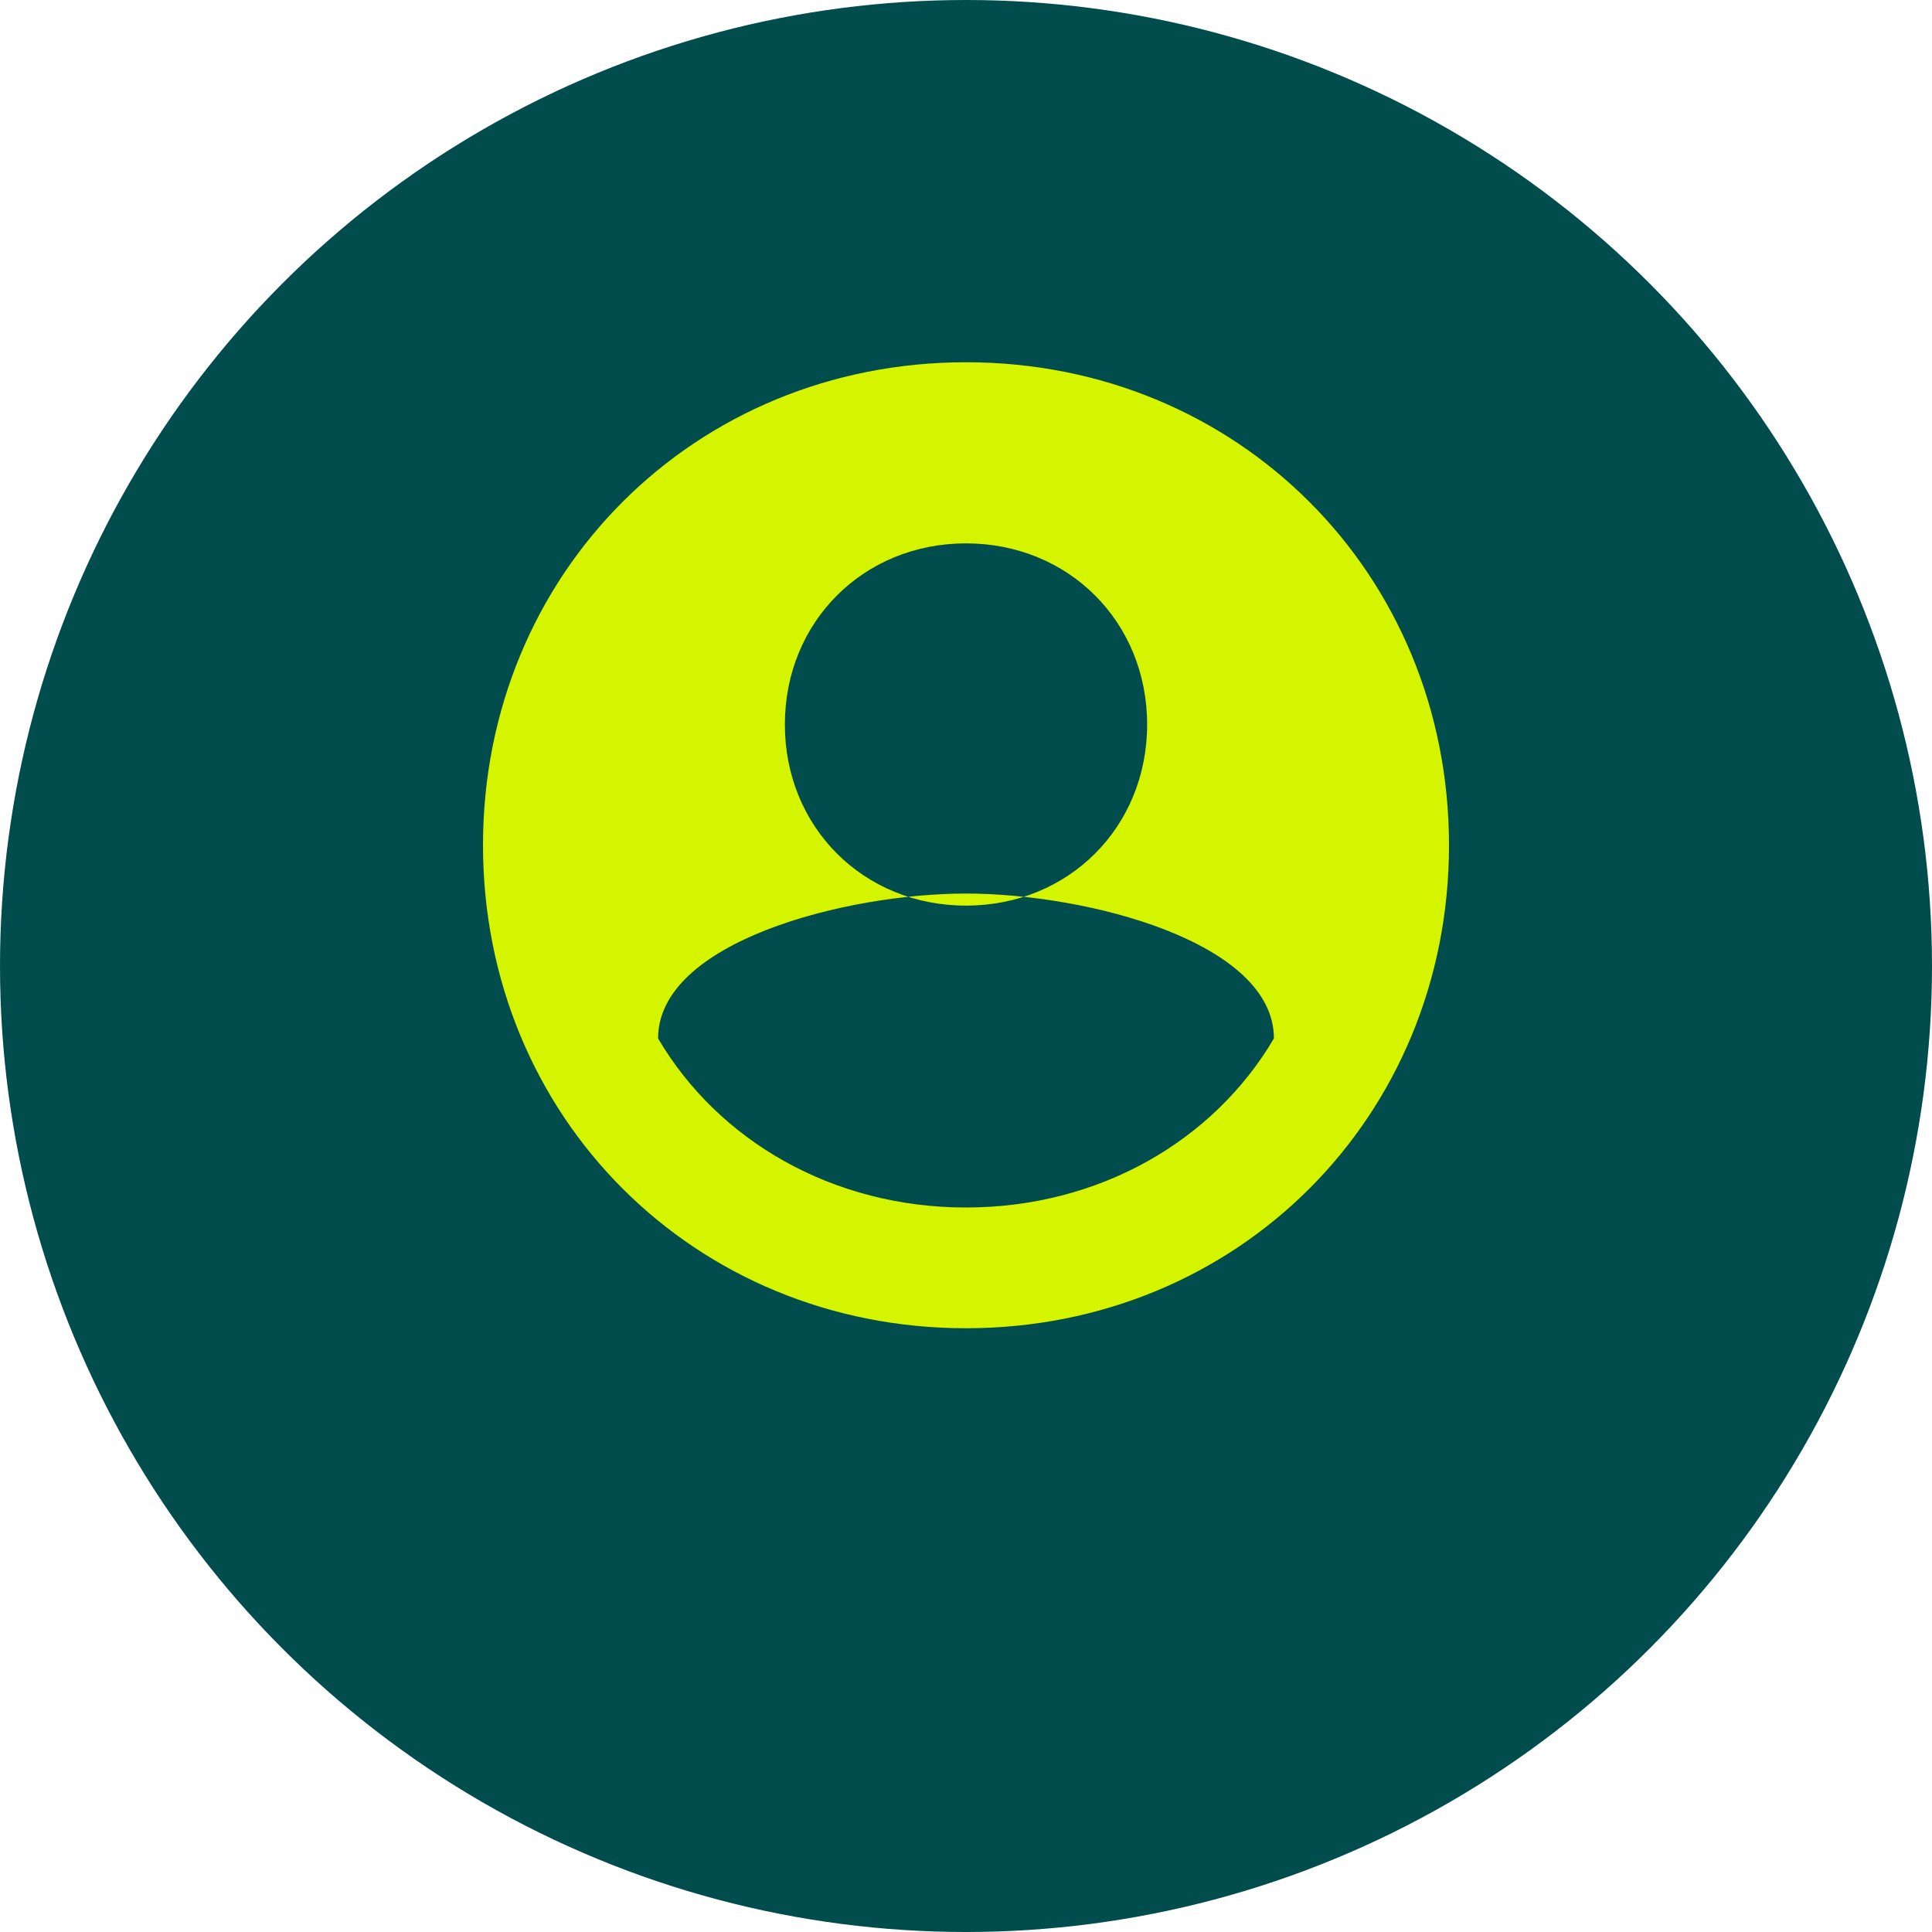 <svg xmlns="http://www.w3.org/2000/svg" width="32" height="32" viewBox="0 0 32 32">
  <style>
    .favicon-bg { fill: #014D4E; }
    .favicon-fg { fill: #D5F400; }
  </style>
  <circle class="favicon-bg" cx="16" cy="16" r="16" />
  <path class="favicon-fg" d="M16,6 C11.5,6 8,9.5 8,14 C8,18.5 11.5,22 16,22 C20.5,22 24,18.5 24,14 C24,9.5 20.5,6 16,6 Z M16,9 C17.7,9 19,10.3 19,12 C19,13.7 17.7,15 16,15 C14.3,15 13,13.7 13,12 C13,10.3 14.3,9 16,9 Z M16,20 C13.8,20 11.9,18.9 10.9,17.2 C10.9,15.6 14,14.8 16,14.8 C18,14.8 21.1,15.6 21.1,17.2 C20.1,18.9 18.2,20 16,20 Z" />
</svg> 